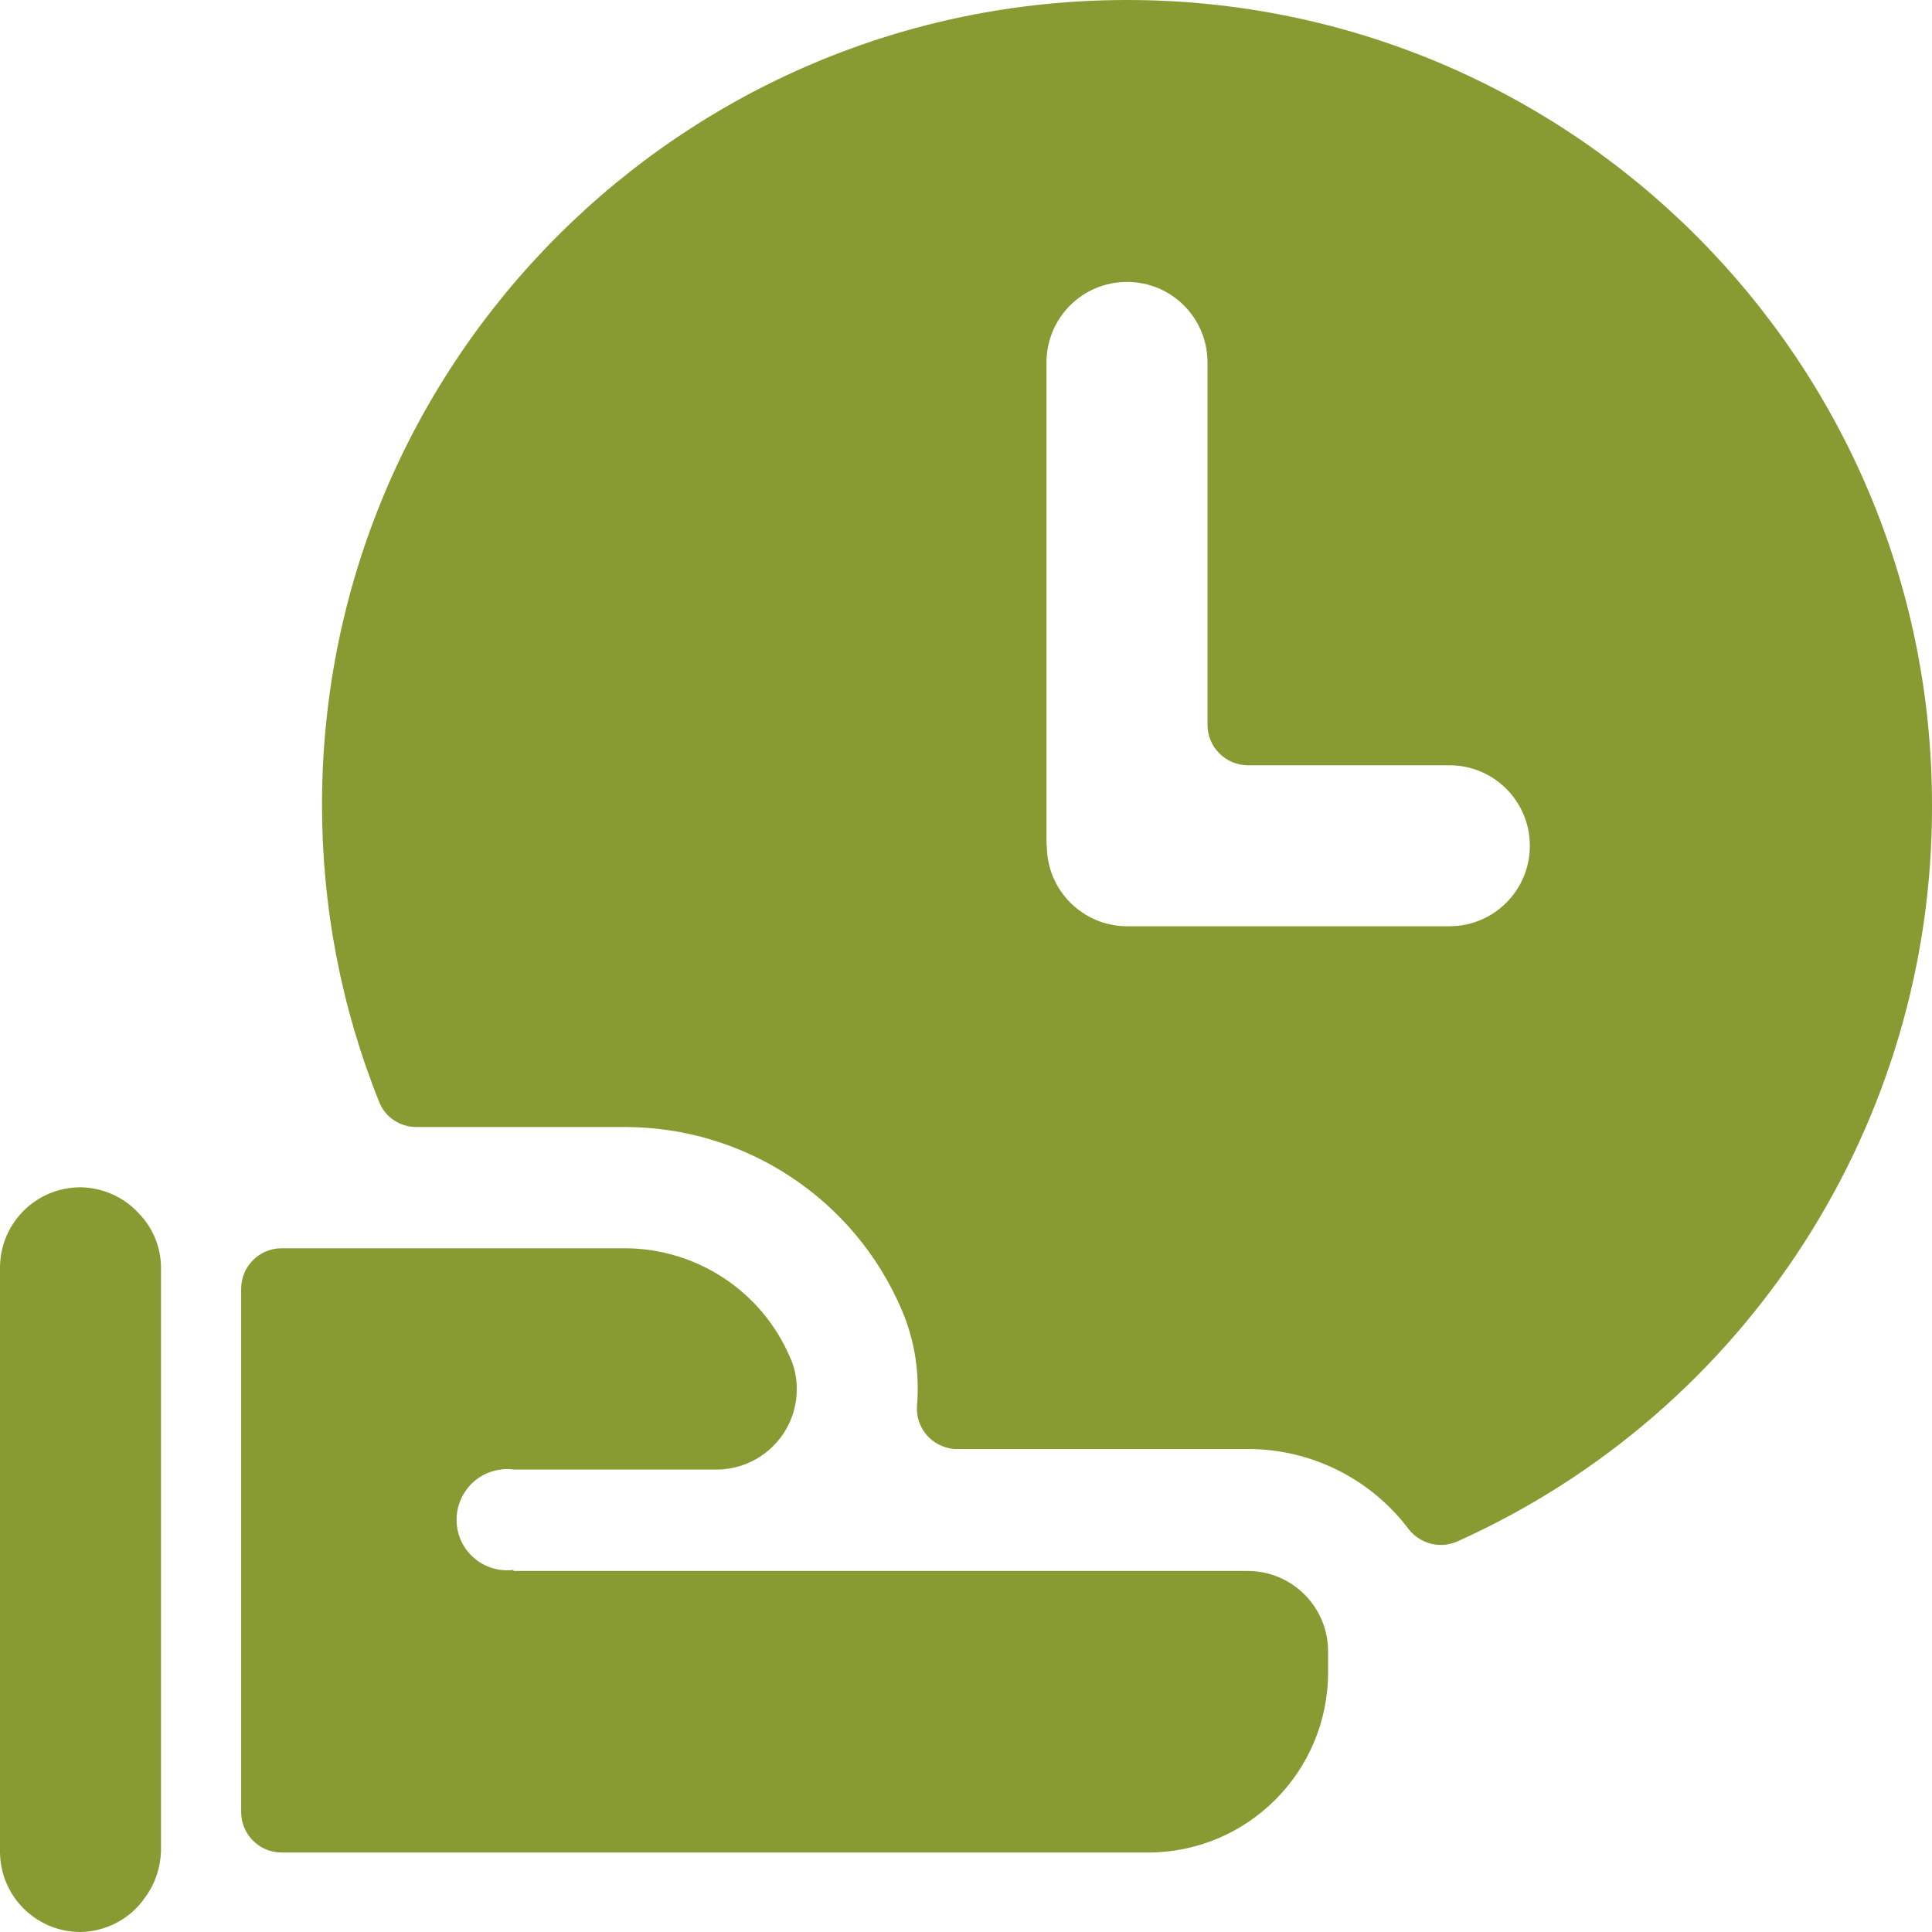 <?xml version="1.0" encoding="UTF-8"?>
<svg id="Time-Clock-Hand-1--Streamline-Ultimate.svg" xmlns="http://www.w3.org/2000/svg" version="1.1" viewBox="0 0 564 564">
  <defs>
    <style>
      .cls-1 {
        fill: #889b32;
        stroke-width: 0px;
      }
    </style>
  </defs>
  <path class="cls-1" d="M564,235C564,105.2,458.8,0,329,0S94,105.2,94,235c0,29.7,5.6,59.1,16.7,86.7,1.7,4.4,6,7.3,10.8,7.3h60.9c35.2,0,67,21,80.8,53.3,3.8,8.8,5.3,18.4,4.5,28-.5,6.5,4.3,12.1,10.8,12.7.3,0,.7,0,1,0h84.8c18.5,0,35.9,8.7,47,23.5,3.4,4.2,9.1,5.7,14.1,3.5,84.6-38,138.9-122.3,138.6-215ZM305.5,246.8V105.8c0-13,10.5-23.5,23.5-23.5s23.5,10.5,23.5,23.5v105.8c0,6.5,5.3,11.8,11.8,11.8h58.8c13,0,23.5,10.5,23.5,23.5s-10.5,23.5-23.5,23.5h-94c-13,0-23.5-10.5-23.5-23.5h0Z"/>
  <path class="cls-1" d="M149.9,458.3c-8.1,1-15.5-4.7-16.5-12.8-1-8.1,4.7-15.5,12.8-16.5,1.2-.2,2.5-.2,3.7,0h59.2c13,0,23.5-10.5,23.5-23.5,0-3.1-.6-6.3-1.9-9.1-8.2-19.4-27.3-32-48.4-32h-100.1c-6.5,0-11.8,5.3-11.8,11.8v152.8c0,6.5,5.3,11.8,11.8,11.8h252.9c29.1,0,52.6-23.6,52.6-52.6h0v-6.1c0-13-10.5-23.5-23.5-23.5h-214.3Z"/>
  <path class="cls-1" d="M47,370.1c0-5.9-2.3-11.5-6.3-15.7-4.4-4.9-10.6-7.7-17.2-7.8C10.5,346.6,0,357.1,0,370.1v170.4C0,553.5,10.5,564,23.5,564h0c7.6-.1,14.8-4,19-10.3,2.8-3.8,4.3-8.4,4.5-13.2v-170.4Z"/>
</svg>